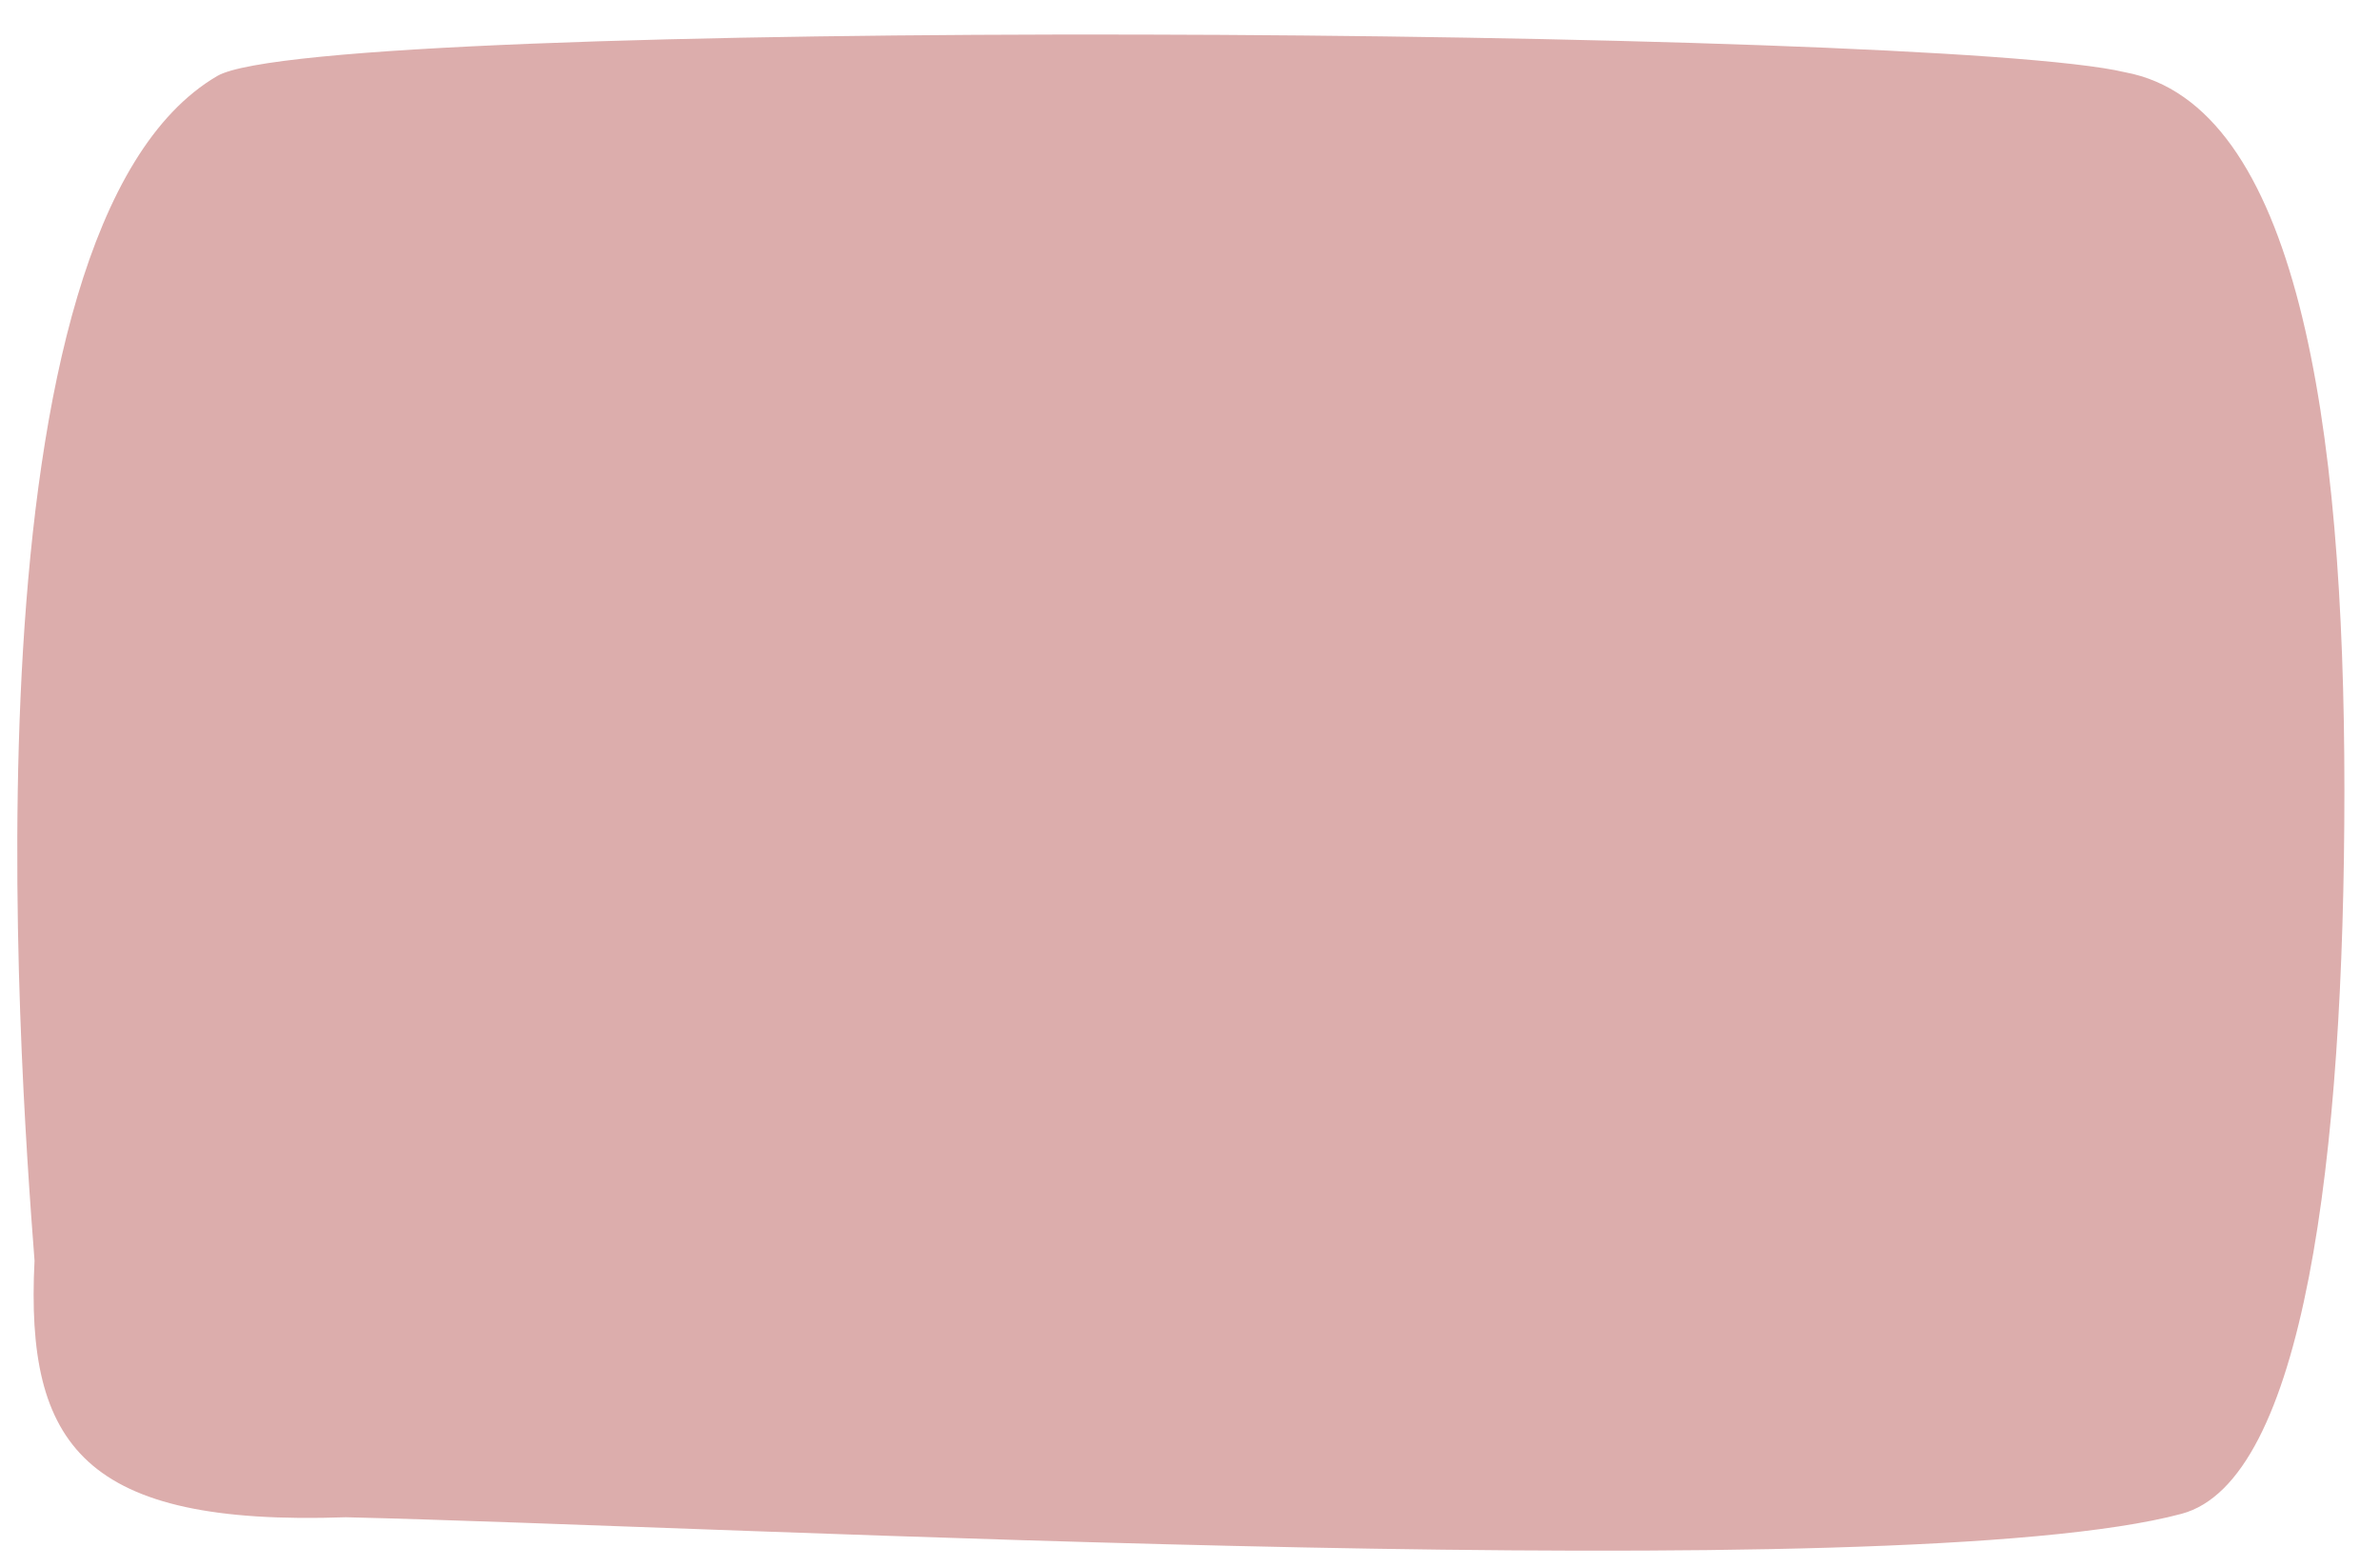<svg width="896" height="590" viewBox="0 0 896 590" fill="none" xmlns="http://www.w3.org/2000/svg">
<g style="mix-blend-mode:multiply">
<path d="M13,474.6c-3.5,69.7,18.6,100,117.2,96.6c145.5,3.4,584.3,27.3,691.1-1.3c46-12.3,61.3-134.1,61.3-272.5
		c0-138.4-17.8-258.2-82.6-270.2C728.5,10.1,120.4,6,81.8,28.6C-15.7,85.6,7.2,399,13,474.6z" fill="#DCADAC"/>
</g>
</svg>